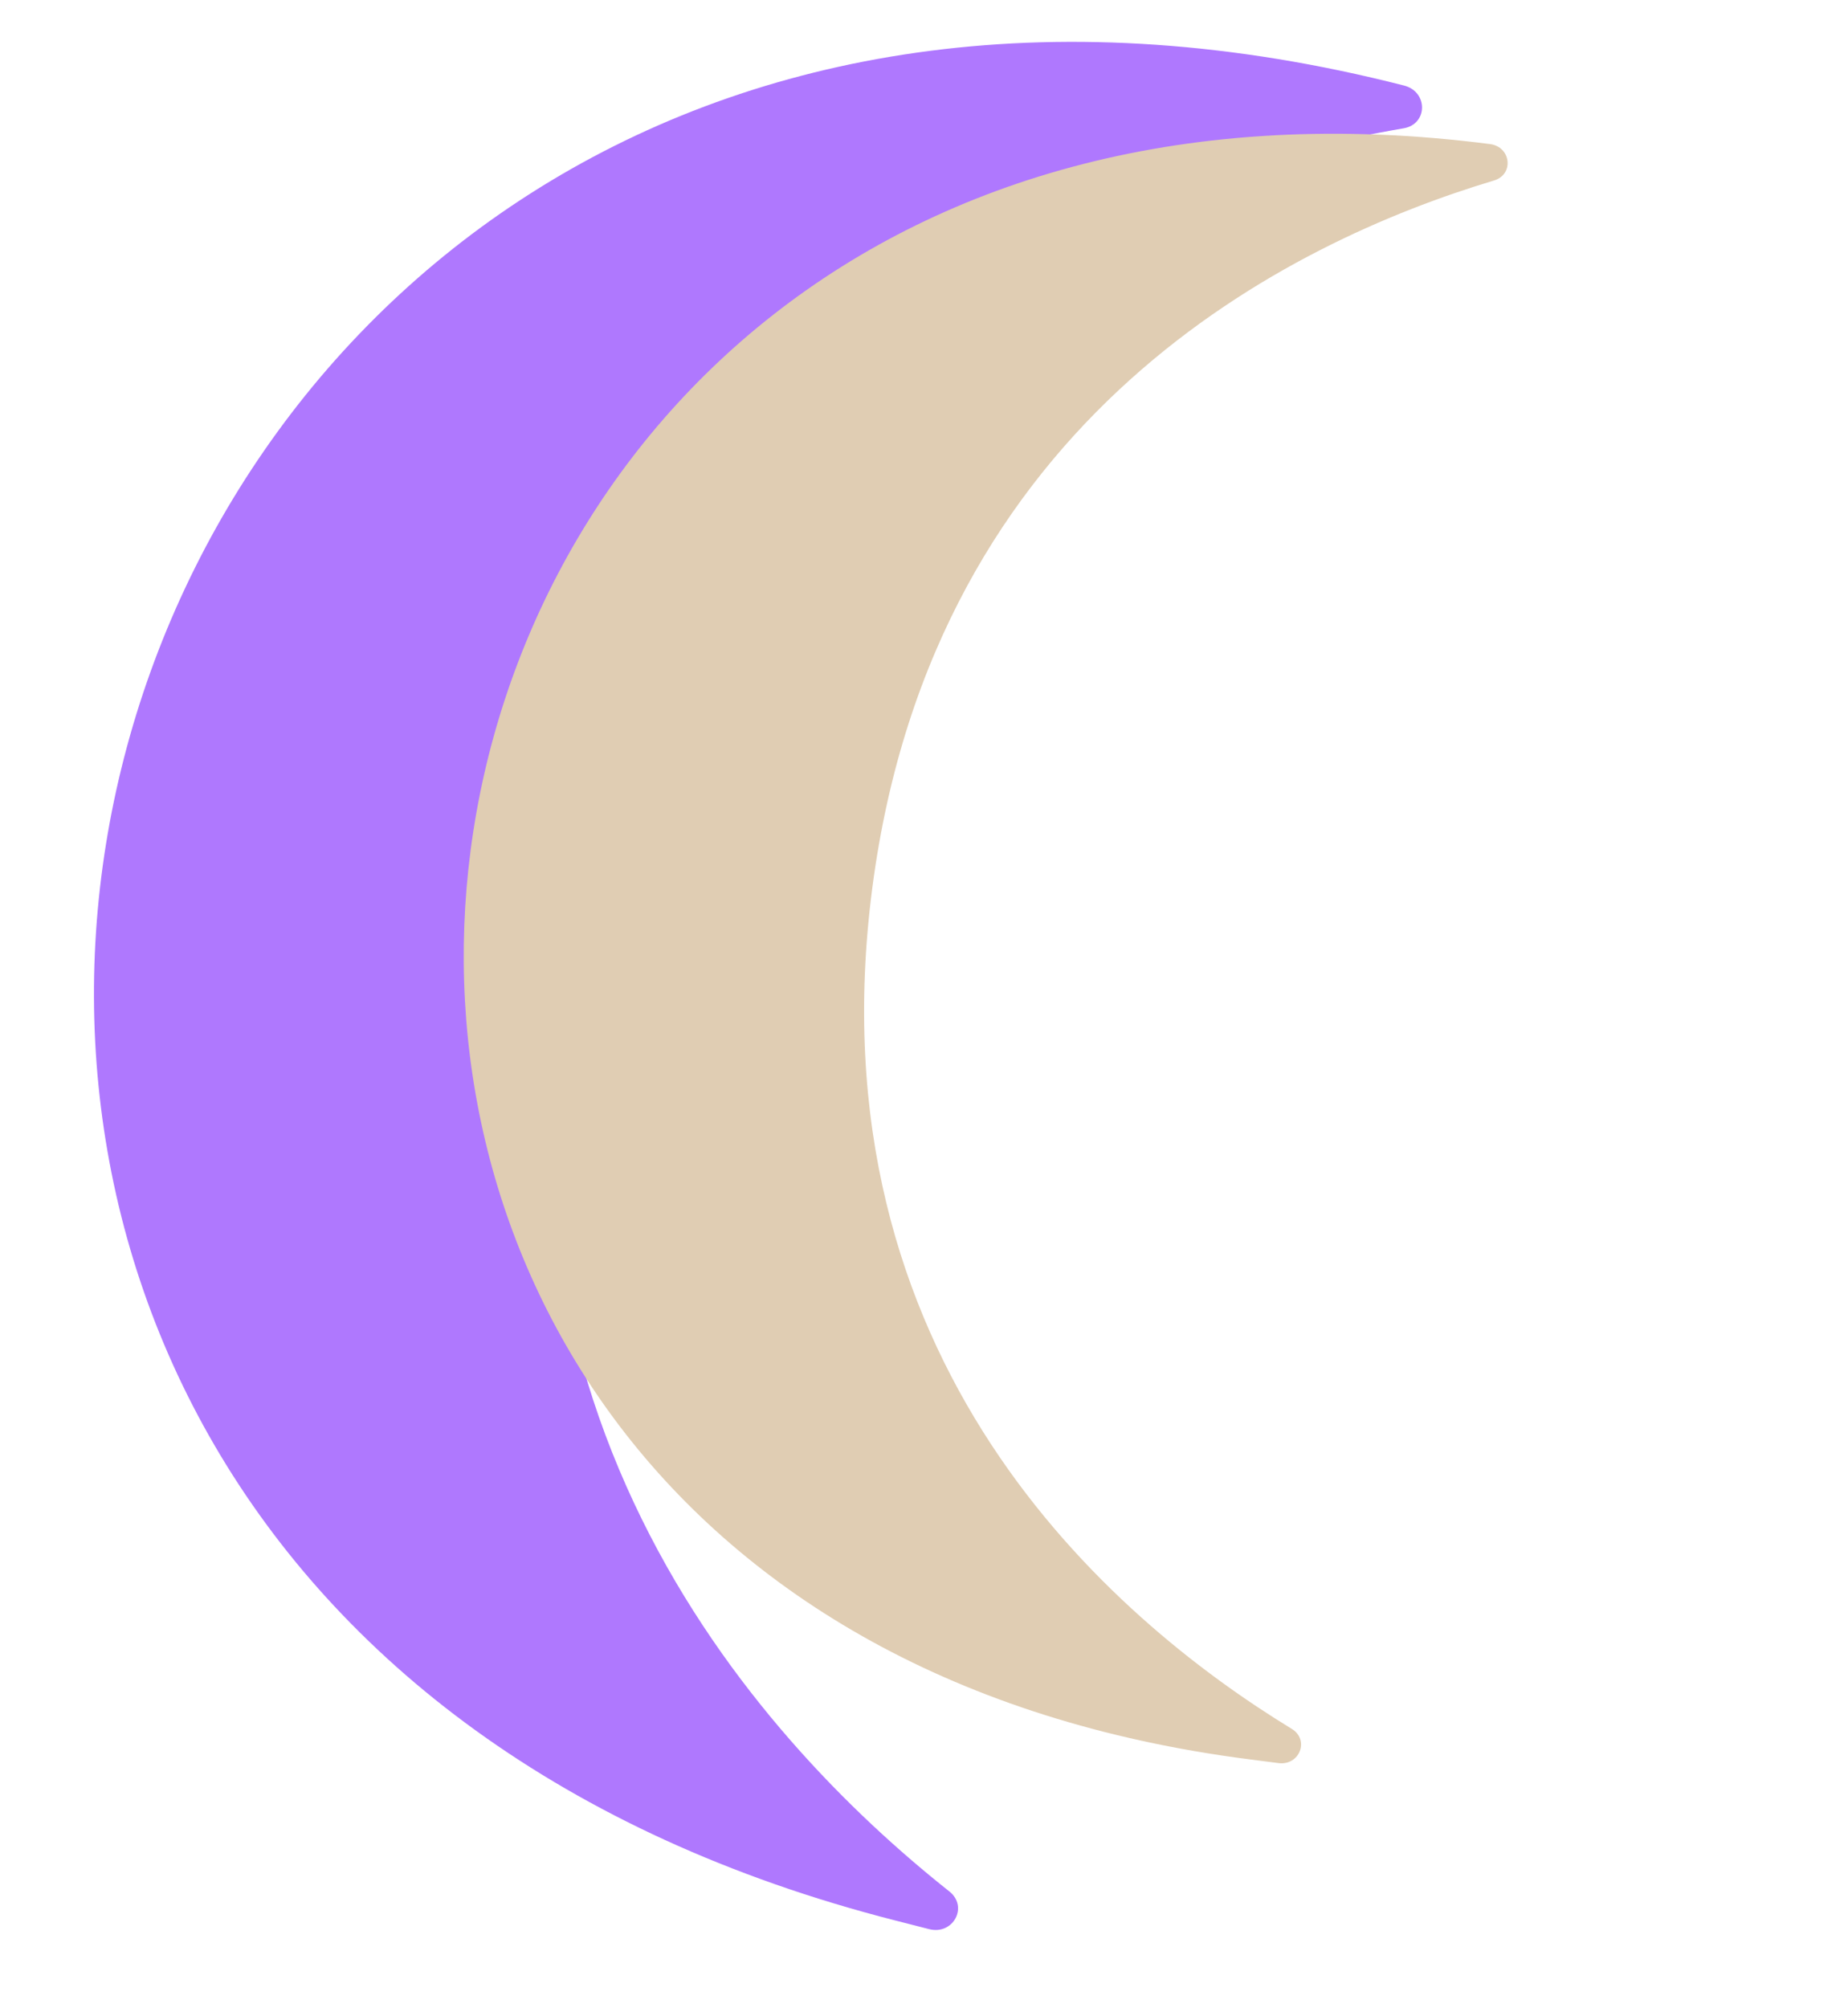 <svg xmlns="http://www.w3.org/2000/svg" width="1932.153" height="2099.024" viewBox="0 0 1932.153 2099.024">
  <g id="Group_1970" data-name="Group 1970" transform="translate(-778 -29.205)">
    <path id="Path_2516" data-name="Path 2516" d="M737.2,1940.232l34.256,12.7c24.408,9.062,43.6-18.936,25.248-36.924C611.526,1734.6,326.318,1346.091,529.233,801.935s673.458-652.6,932.525-669.344c25.677-1.672,29.481-35.35,5.085-44.383C770.12-170,238.226,175.583,62.4,647.1-109.456,1107.941,60.471,1689.393,737.2,1940.232Z" transform="translate(778 184.244) rotate(-6)" fill="#af78fe"/>
    <path id="Path_2515" data-name="Path 2515" d="M632.474,1664.608l29.39,10.9c20.94,7.775,37.406-16.246,21.662-31.679-158.871-155.64-403.563-488.958-229.474-955.812S1031.84,128.125,1254.1,113.756c22.029-1.435,25.293-30.328,4.363-38.078C660.719-145.854,204.384,150.64,53.537,555.175-93.907,950.55,51.88,1449.4,632.474,1664.608Z" transform="matrix(0.974, -0.225, 0.225, 0.974, 1093, 389.242)" fill="#e0cdb3"/>
  </g>
</svg>
